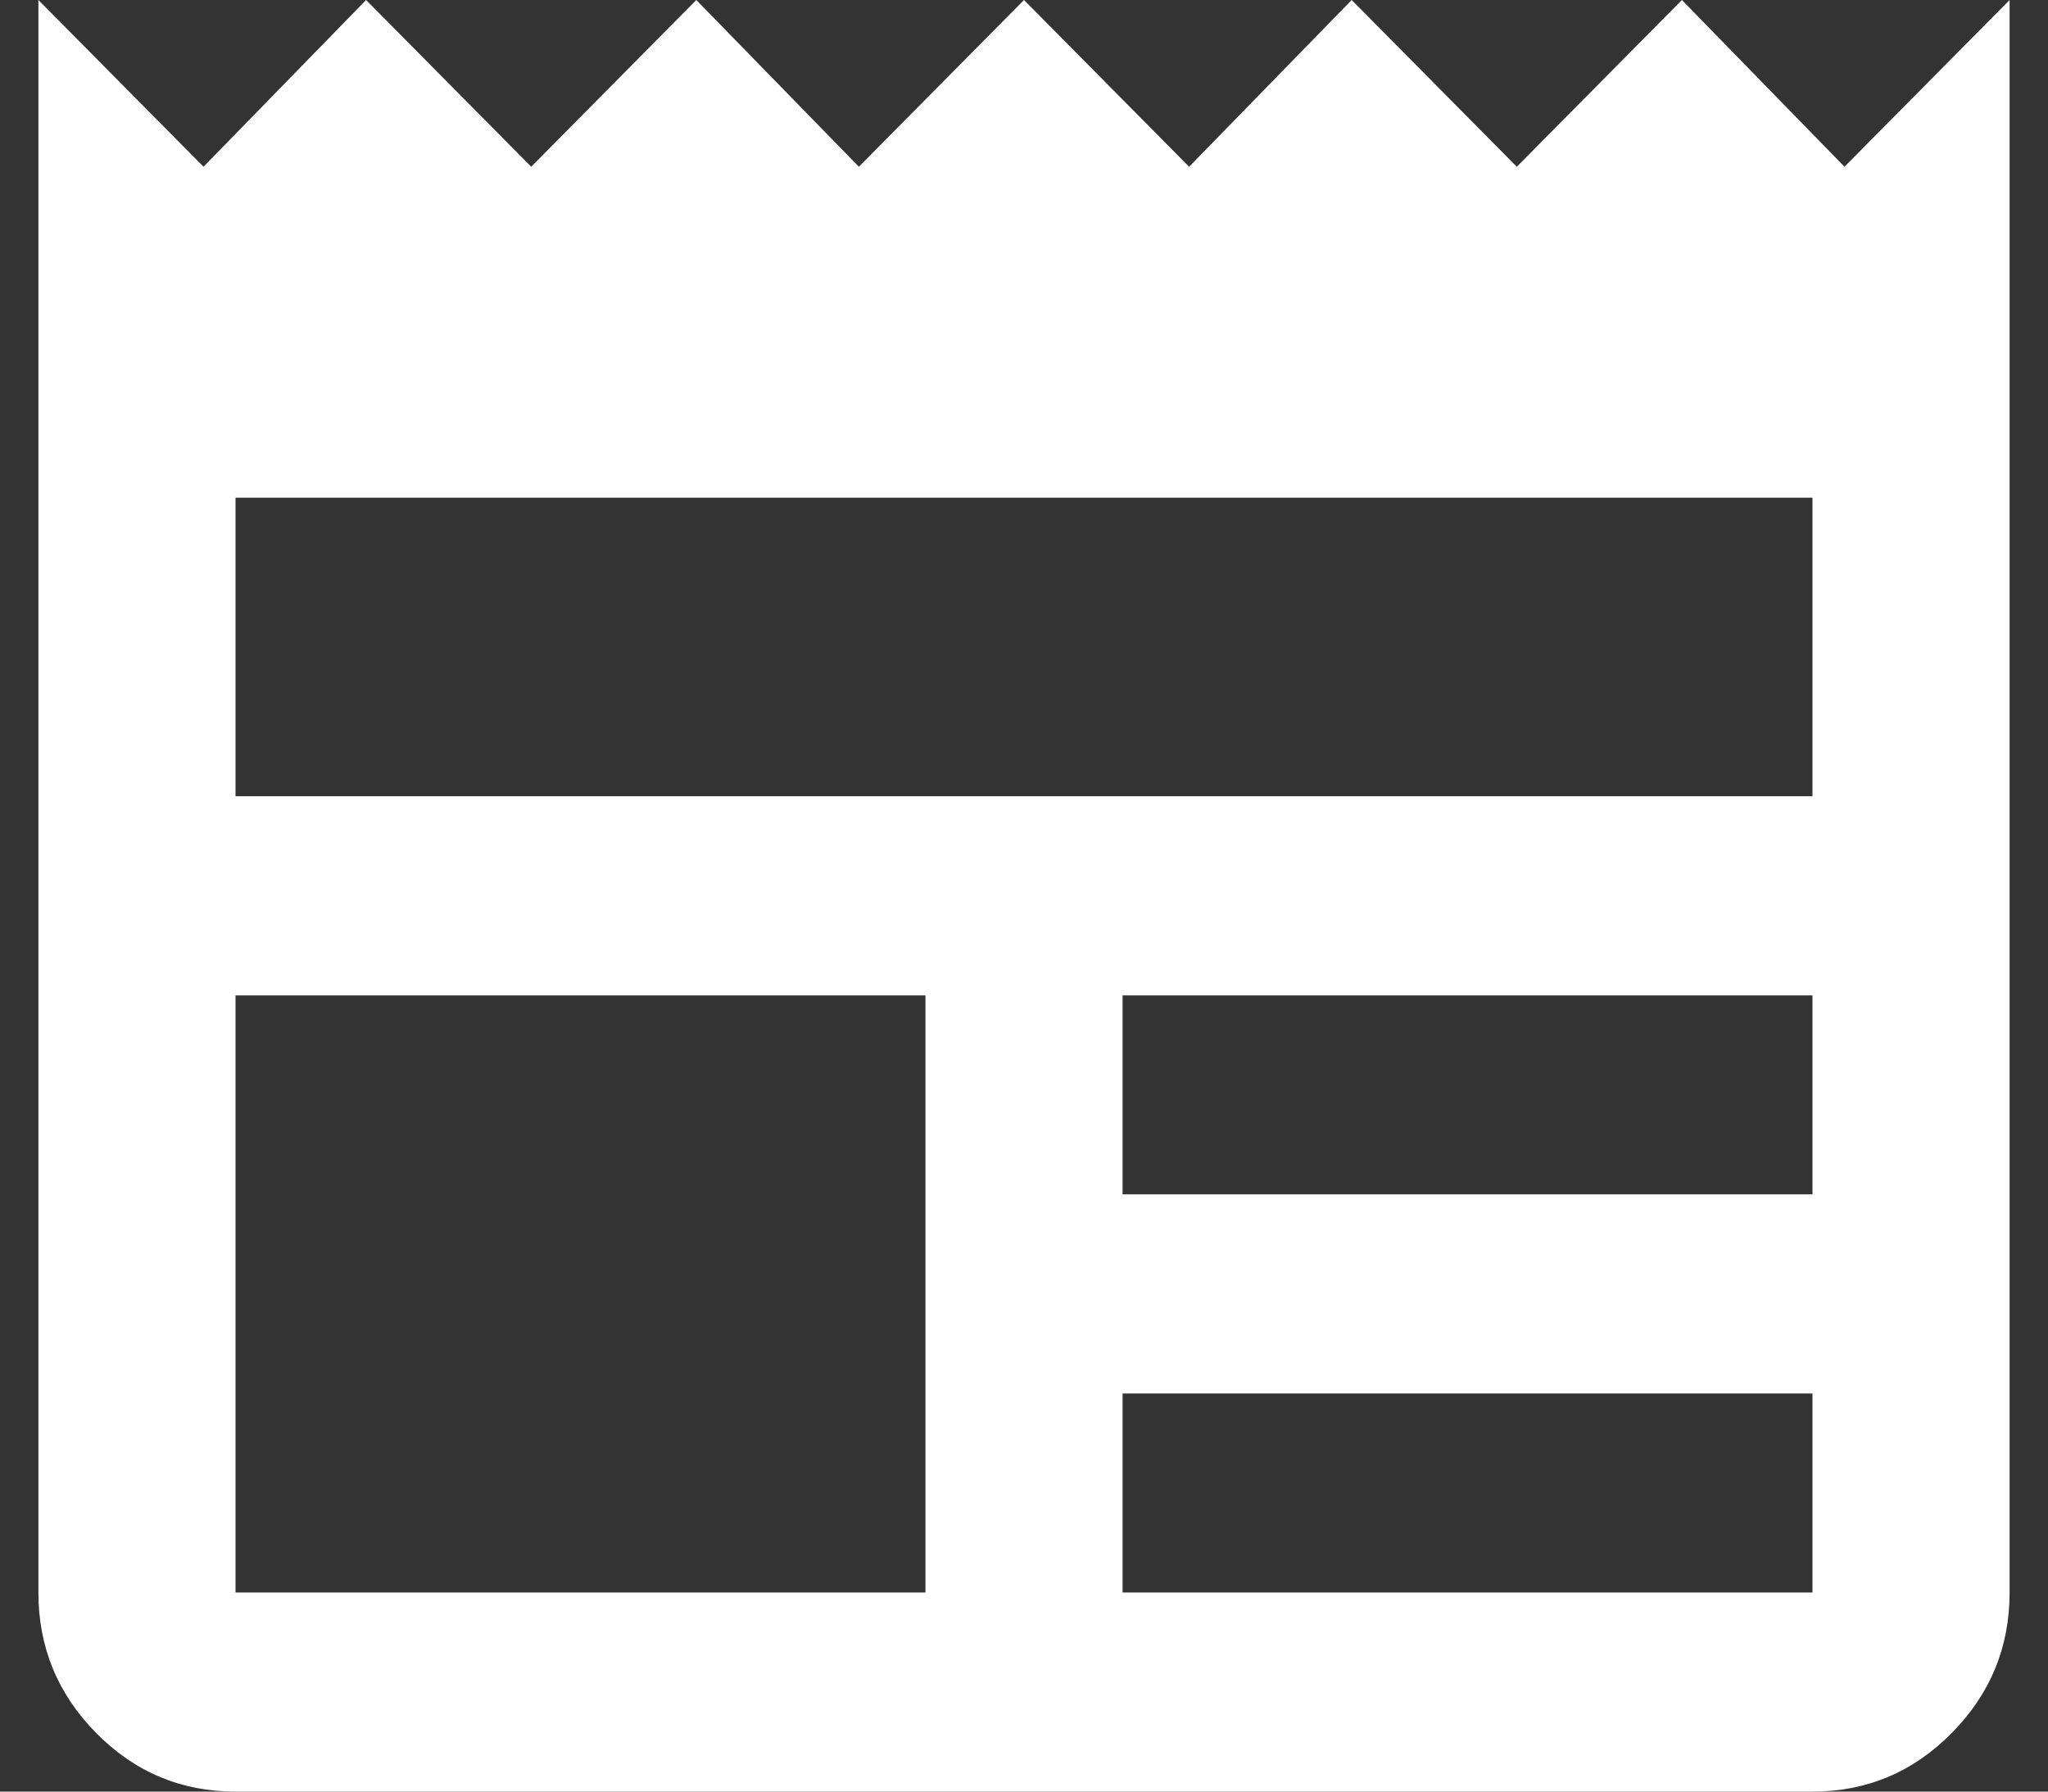<svg width="16" height="14" viewBox="0 0 16 14" fill="none" xmlns="http://www.w3.org/2000/svg">
<rect x="0" y="0" width="16" height="14" fill="#333333" stroke="none"/>
<path d="M1.84 14C1.416 14 1.054 13.848 0.752 13.543C0.451 13.238 0.3 12.872 0.3 12.444V0L1.59 1.303L2.86 0L4.15 1.303L5.44 0L6.71 1.303L8 0L9.29 1.303L10.56 0L11.85 1.303L13.14 0L14.41 1.303L15.7 0V12.444C15.7 12.872 15.549 13.238 15.247 13.543C14.946 13.848 14.583 14 14.16 14H1.84ZM1.84 12.444H7.23V7.778H1.84V12.444ZM8.77 12.444H14.16V10.889H8.77V12.444ZM8.77 9.333H14.16V7.778H8.77V9.333ZM1.84 6.222H14.16V3.889H1.84V6.222Z" fill="white"/>
</svg>
